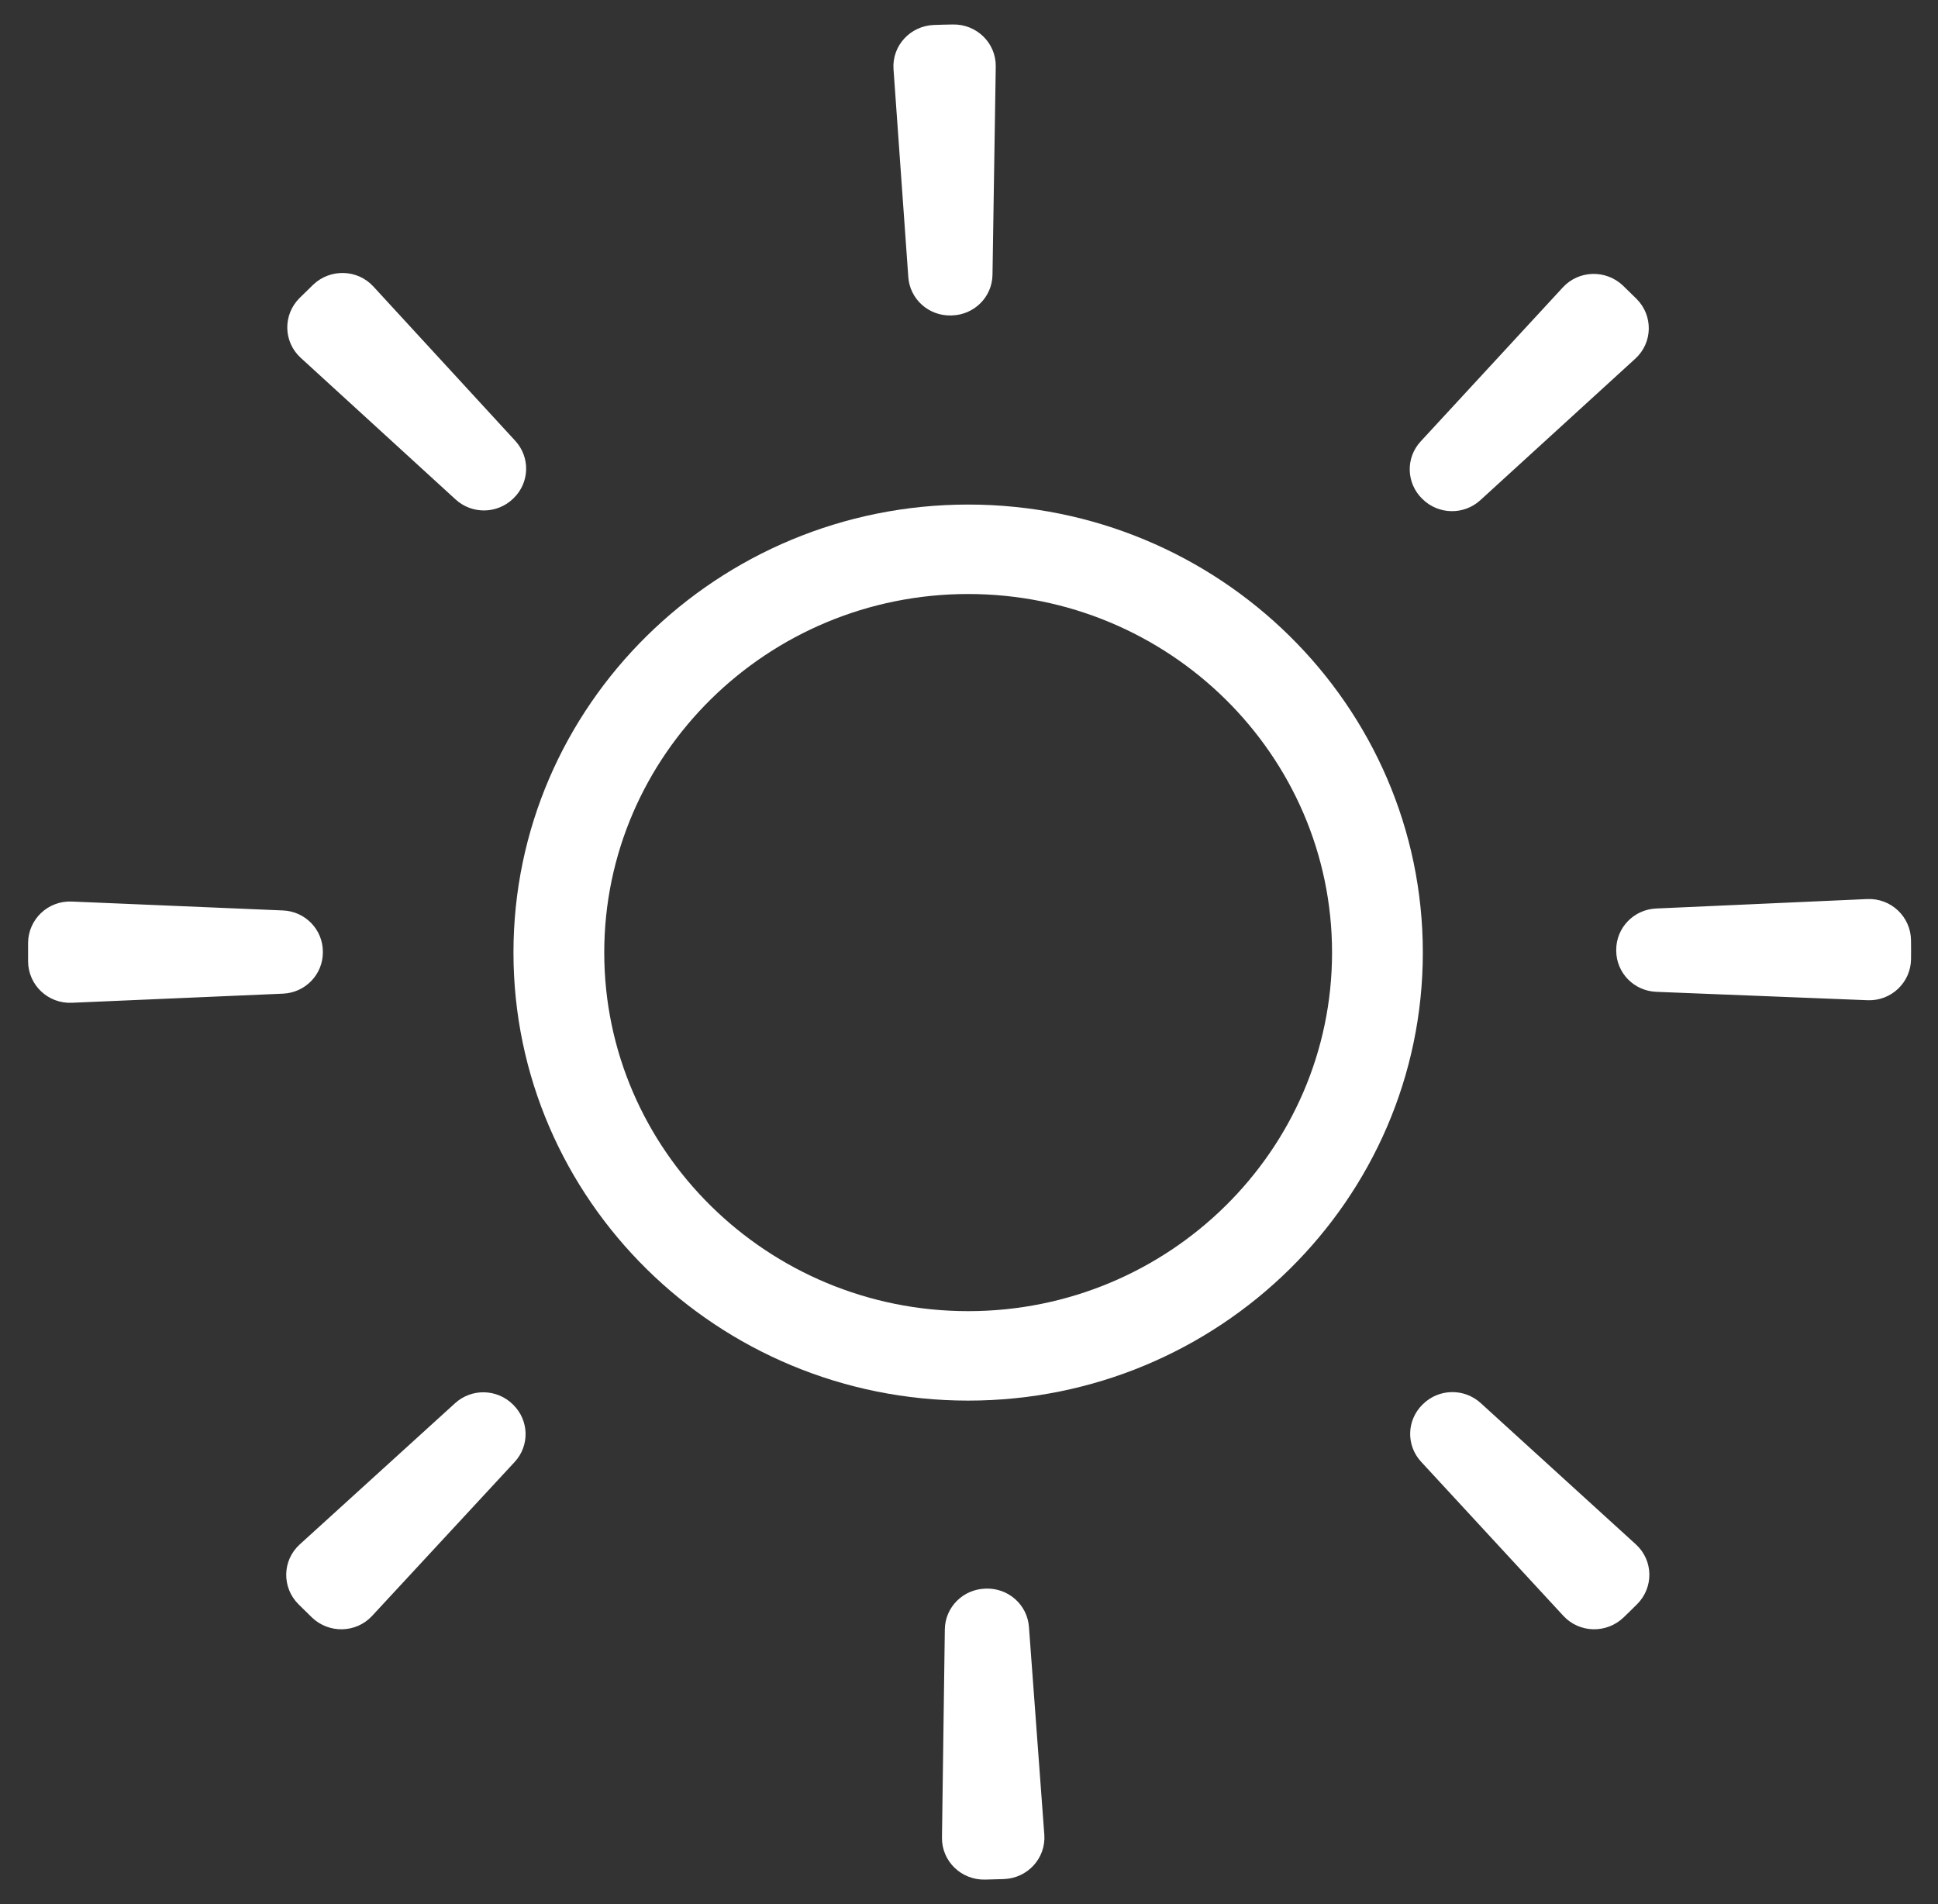 <?xml version="1.0" encoding="UTF-8"?>
<svg width="57px" height="56px" viewBox="0 0 57 56" version="1.1" xmlns="http://www.w3.org/2000/svg" xmlns:xlink="http://www.w3.org/1999/xlink">
    <rect x="0" y="0" width="57" height="56" fill="#333333" stroke="none"/>
    <!-- Generator: Sketch 43 (38999) - http://www.bohemiancoding.com/sketch -->
    <title>Light</title>
    <desc>Created with Sketch.</desc>
    <defs></defs>
    <g id="WIREFRAME" stroke="none" stroke-width="1" fill="none" fill-rule="evenodd">
        <g id="RECYCLING-Desktop" transform="translate(-882, -2937)">
            <g id="P1-COFFEE-QUALITY" transform="translate(0, 2522)">
                <g id="CONTENT">
                    <g id="LIGHT" transform="translate(876, 409)">
                        <g id="Light">
                            <path d="M48.105,20.414 C48.101,20.409 48.095,20.405 48.091,20.4 C47.766,20.083 47.751,19.571 48.059,19.238 L52.243,14.705 C52.569,14.351 53.128,14.339 53.477,14.672 C53.609,14.798 53.739,14.925 53.868,15.054 C54.21,15.394 54.202,15.945 53.846,16.27 L49.285,20.435 C48.95,20.741 48.43,20.731 48.105,20.414 M33.089,14.123 L32.654,8.011 C32.619,7.533 32.996,7.127 33.482,7.109 C33.666,7.102 33.85,7.098 34.034,7.095 C34.52,7.086 34.919,7.471 34.912,7.95 L34.816,14.076 C34.81,14.527 34.443,14.89 33.986,14.902 L33.964,14.903 C33.506,14.915 33.121,14.572 33.089,14.123 M53.911,33.957 L53.911,33.937 C53.91,33.486 54.268,33.115 54.725,33.094 L60.937,32.816 C61.422,32.795 61.824,33.176 61.831,33.655 C61.834,33.837 61.834,34.018 61.832,34.2 C61.829,34.678 61.428,35.062 60.943,35.042 L54.729,34.795 C54.272,34.777 53.912,34.407 53.911,33.957 M19.654,20.413 L15.096,16.245 C14.74,15.919 14.734,15.368 15.077,15.029 C15.207,14.899 15.338,14.771 15.471,14.644 C15.82,14.311 16.379,14.324 16.705,14.679 L20.88,19.22 C21.186,19.554 21.171,20.066 20.846,20.382 C20.841,20.386 20.838,20.39 20.834,20.394 C20.508,20.71 19.989,20.72 19.654,20.413 M52.257,53.268 L48.072,48.735 C47.764,48.401 47.779,47.891 48.104,47.573 L48.116,47.562 C48.44,47.244 48.96,47.234 49.296,47.54 L53.862,51.698 C54.219,52.023 54.227,52.574 53.885,52.914 C53.755,53.044 53.624,53.173 53.491,53.3 C53.142,53.634 52.584,53.622 52.257,53.268 M7.201,34.277 C7.2,34.095 7.2,33.913 7.201,33.731 C7.206,33.252 7.607,32.869 8.093,32.889 L14.306,33.151 C14.763,33.169 15.121,33.54 15.121,33.99 L15.121,34.008 C15.122,34.458 14.764,34.829 14.307,34.849 L8.094,35.117 C7.609,35.138 7.207,34.756 7.201,34.277 M34.08,60.051 L34.164,53.924 C34.17,53.474 34.536,53.11 34.992,53.097 C34.999,53.096 35.006,53.096 35.012,53.096 C35.469,53.082 35.856,53.424 35.889,53.874 L36.341,59.985 C36.376,60.462 36,60.87 35.514,60.889 C35.329,60.895 35.145,60.901 34.96,60.904 C34.474,60.914 34.075,60.53 34.08,60.051 M15.435,53.3 C15.303,53.173 15.173,53.045 15.043,52.915 C14.702,52.575 14.71,52.024 15.067,51.7 L19.638,47.545 C19.974,47.239 20.494,47.25 20.818,47.568 L20.831,47.581 C21.155,47.898 21.17,48.41 20.861,48.743 L16.669,53.269 C16.342,53.623 15.784,53.634 15.435,53.3" id="Fill-1" fill="#FFFFFF" fill-rule="evenodd"></path>
                            <path d="M48.105,20.414 C48.101,20.409 48.095,20.405 48.091,20.4 C47.766,20.083 47.751,19.571 48.059,19.238 L52.243,14.705 C52.569,14.351 53.128,14.339 53.477,14.672 C53.609,14.798 53.739,14.925 53.868,15.054 C54.21,15.394 54.202,15.945 53.846,16.27 L49.285,20.435 C48.95,20.741 48.43,20.731 48.105,20.414 Z M33.089,14.123 L32.654,8.011 C32.619,7.533 32.996,7.127 33.482,7.109 C33.666,7.102 33.85,7.098 34.034,7.095 C34.52,7.086 34.919,7.471 34.912,7.95 L34.816,14.076 C34.81,14.527 34.443,14.89 33.986,14.902 L33.964,14.903 C33.506,14.915 33.121,14.572 33.089,14.123 Z M53.911,33.957 L53.911,33.937 C53.91,33.486 54.268,33.115 54.725,33.094 L60.937,32.816 C61.422,32.795 61.824,33.176 61.831,33.655 C61.834,33.837 61.834,34.018 61.832,34.2 C61.829,34.678 61.428,35.062 60.943,35.042 L54.729,34.795 C54.272,34.777 53.912,34.407 53.911,33.957 Z M19.654,20.413 L15.096,16.245 C14.74,15.919 14.734,15.368 15.077,15.029 C15.207,14.899 15.338,14.771 15.471,14.644 C15.82,14.311 16.379,14.324 16.705,14.679 L20.88,19.22 C21.186,19.554 21.171,20.066 20.846,20.382 C20.841,20.386 20.838,20.39 20.834,20.394 C20.508,20.71 19.989,20.72 19.654,20.413 Z M52.257,53.268 L48.072,48.735 C47.764,48.401 47.779,47.891 48.104,47.573 L48.116,47.562 C48.44,47.244 48.96,47.234 49.296,47.54 L53.862,51.698 C54.219,52.023 54.227,52.574 53.885,52.914 C53.755,53.044 53.624,53.173 53.491,53.3 C53.142,53.634 52.584,53.622 52.257,53.268 Z M7.201,34.277 C7.2,34.095 7.2,33.913 7.201,33.731 C7.206,33.252 7.607,32.869 8.093,32.889 L14.306,33.151 C14.763,33.169 15.121,33.54 15.121,33.99 L15.121,34.008 C15.122,34.458 14.764,34.829 14.307,34.849 L8.094,35.117 C7.609,35.138 7.207,34.756 7.201,34.277 Z M34.08,60.051 L34.164,53.924 C34.17,53.474 34.536,53.11 34.992,53.097 C34.999,53.096 35.006,53.096 35.012,53.096 C35.469,53.082 35.856,53.424 35.889,53.874 L36.341,59.985 C36.376,60.462 36,60.87 35.514,60.889 C35.329,60.895 35.145,60.901 34.96,60.904 C34.474,60.914 34.075,60.53 34.08,60.051 Z M15.435,53.3 C15.303,53.173 15.173,53.045 15.043,52.915 C14.702,52.575 14.71,52.024 15.067,51.7 L19.638,47.545 C19.974,47.239 20.494,47.25 20.818,47.568 L20.831,47.581 C21.155,47.898 21.17,48.41 20.861,48.743 L16.669,53.269 C16.342,53.623 15.784,53.634 15.435,53.3 Z" id="Stroke-3" stroke="#FFFFFF" stroke-width="0.75"></path>
                            <path d="M34.476,20.839 C27.102,20.839 21.102,26.75 21.102,34.015 C21.102,41.281 27.102,47.192 34.476,47.192 C41.849,47.192 47.848,41.281 47.848,34.015 C47.848,26.75 41.849,20.839 34.476,20.839 M34.476,23.47 C40.377,23.47 45.178,28.201 45.178,34.015 C45.178,39.83 40.377,44.561 34.476,44.561 C28.574,44.561 23.772,39.83 23.772,34.015 C23.772,28.201 28.574,23.47 34.476,23.47" id="Fill-5" fill="#FFFFFF" fill-rule="evenodd"></path>
                        </g>
                    </g>
                </g>
            </g>
        </g>
    </g>
</svg>